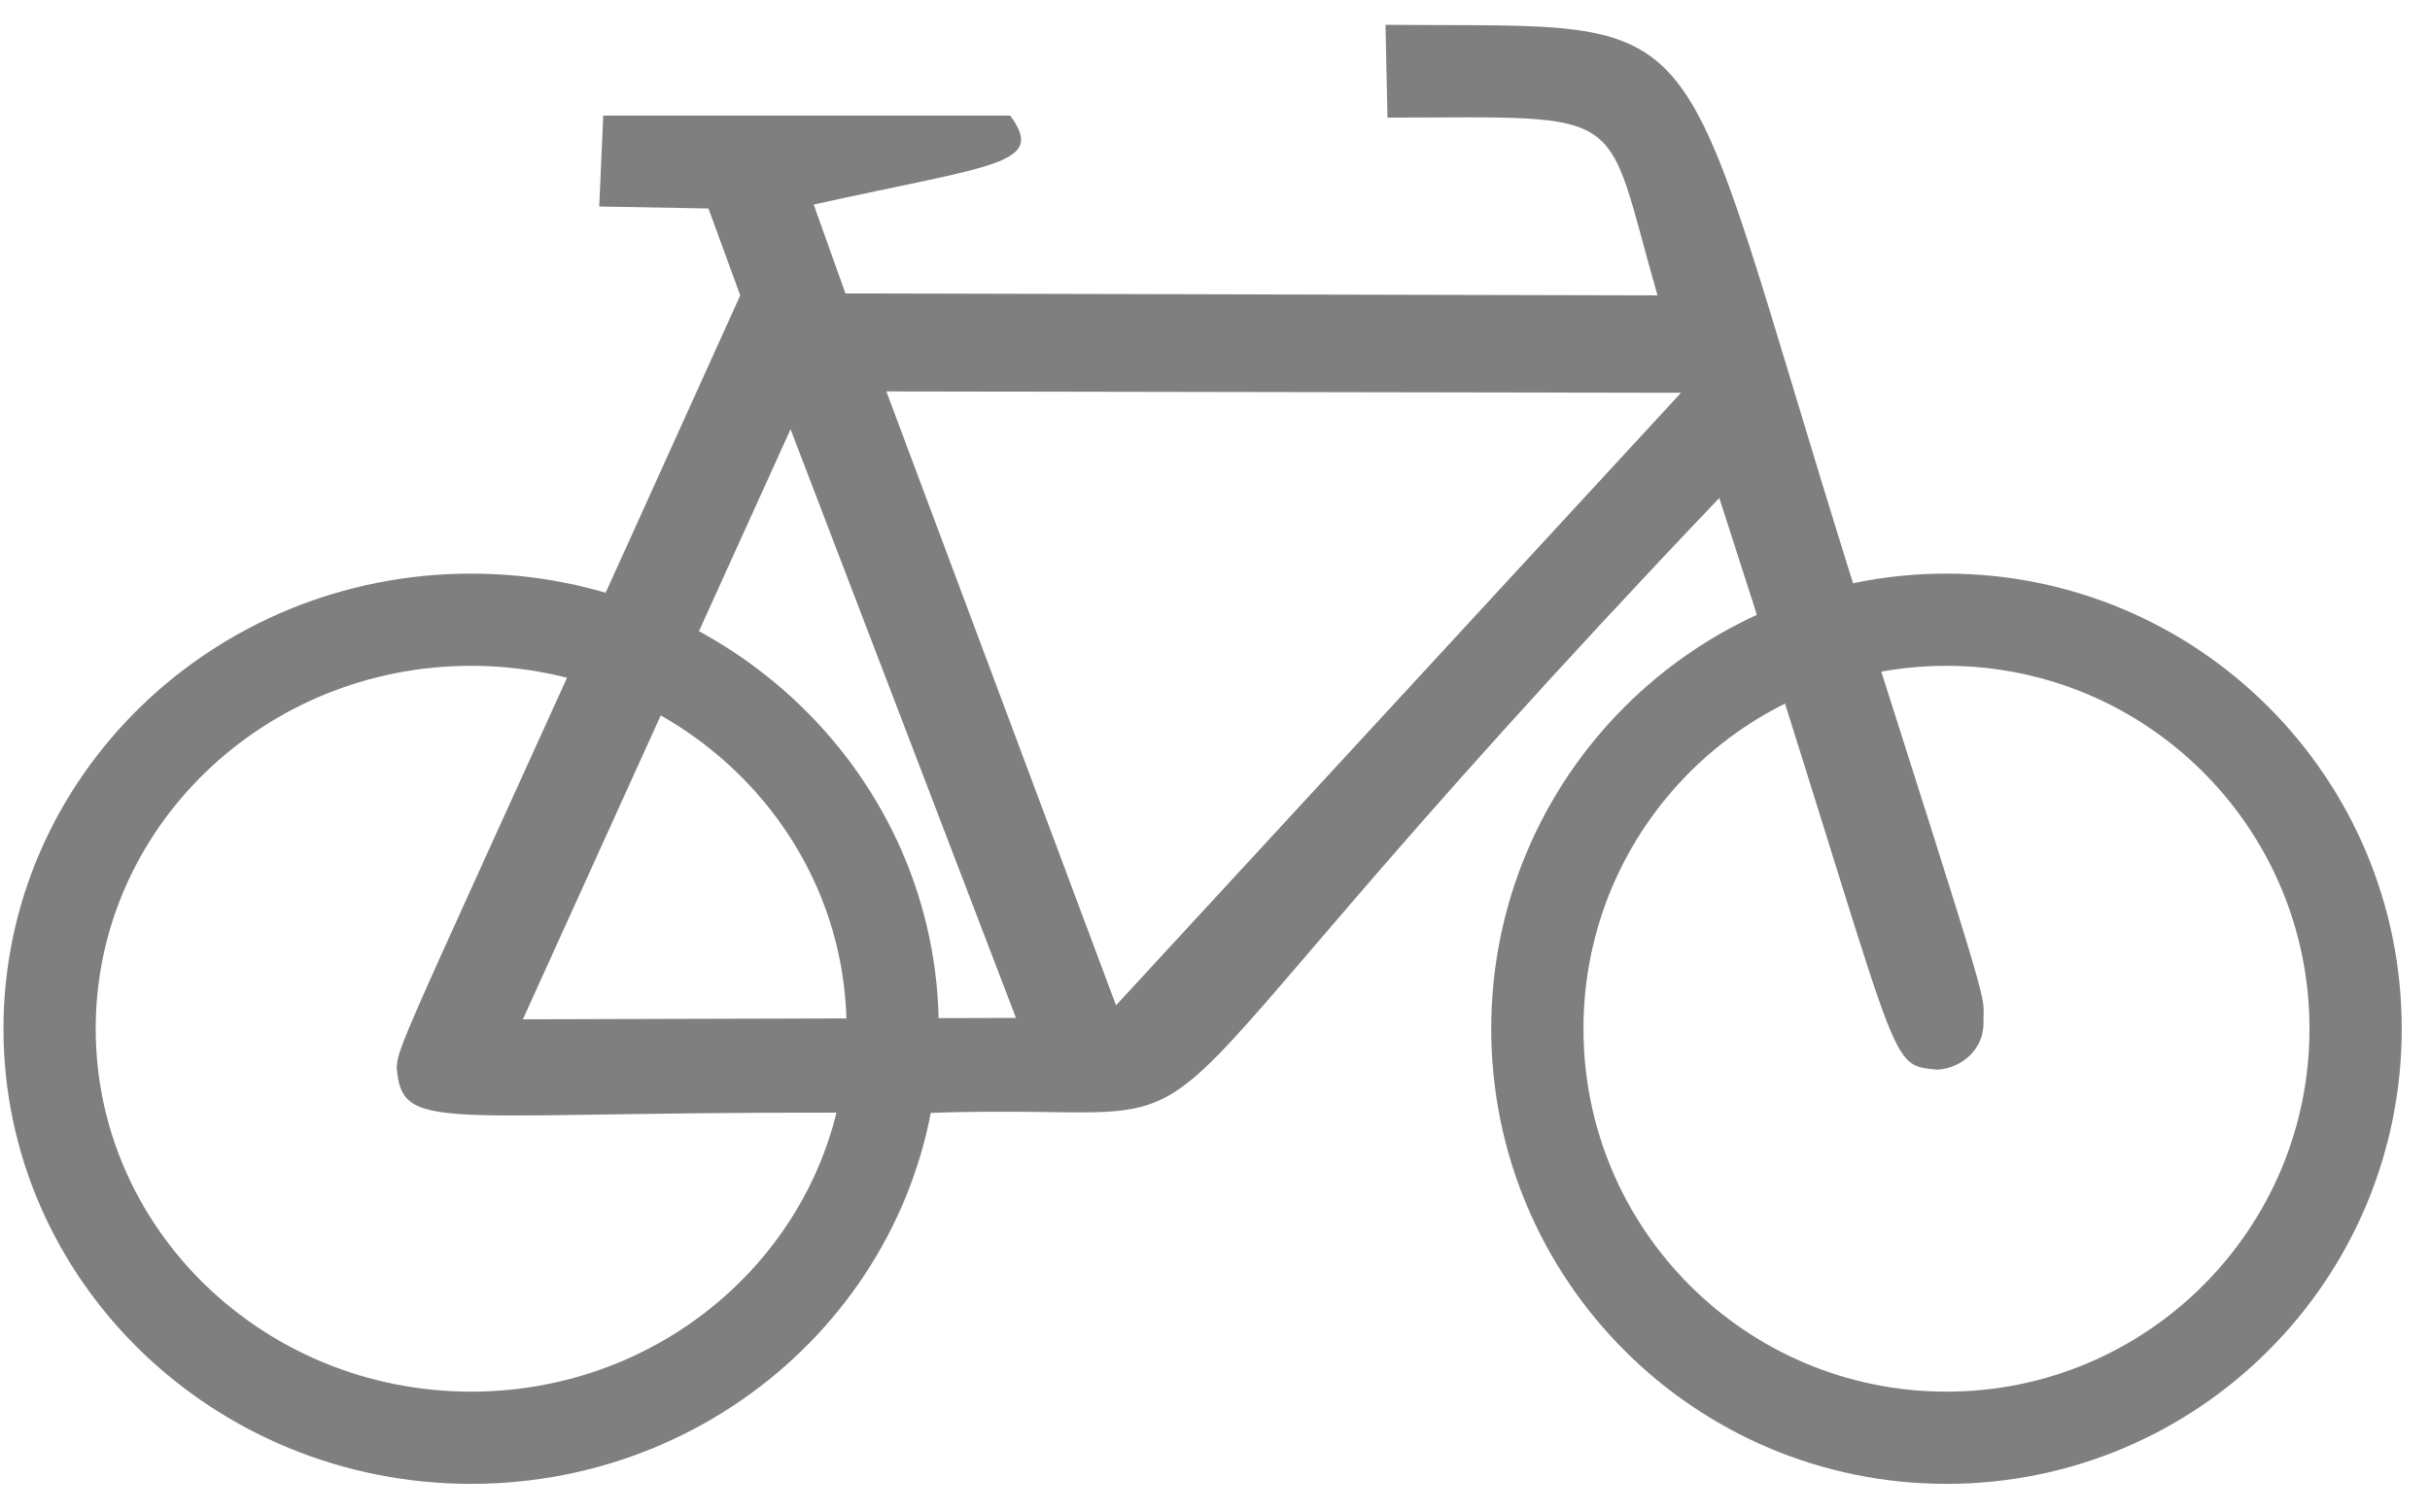 <svg width="98" height="61" xmlns="http://www.w3.org/2000/svg" xmlns:xlink="http://www.w3.org/1999/xlink" overflow="hidden"><defs><clipPath id="clip0"><rect x="1906" y="1626" width="98" height="61"/></clipPath></defs><g clip-path="url(#clip0)" transform="translate(-1906 -1626)"><path d="M33 16.5C33 25.613 25.613 33 16.5 33 7.387 33 0 25.613 0 16.5 0 7.387 7.387 0 16.5 0 25.613 0 33 7.387 33 16.5Z" stroke="#7F7F7F" stroke-width="3.72" stroke-miterlimit="8" fill="none" fill-rule="evenodd" transform="matrix(-1 0 0 1 2001 1651)"/><path d="M34 16.5C34 25.613 26.389 33 17 33 7.611 33 0 25.613 0 16.5 0 7.387 7.611 0 17 0 26.389 0 34 7.387 34 16.5Z" stroke="#7F7F7F" stroke-width="3.72" stroke-miterlimit="8" fill="none" fill-rule="evenodd" transform="matrix(-1 0 0 1 1942 1651)"/><path d="M24.124 0C10.431 0.133 12.753-1.408 5.386 22.152-0.615 40.975 0.039 38.922 0.007 40.243-0.015 41.269 0.818 42.082 1.863 42.152 4.038 41.933 3.123 42.386 10.662 19.088 38.211 48.007 27.875 43.317 42.701 43.905 62.185 43.719 63.769 44.914 64 42.072 63.973 41.107 63.52 40.531 50.147 10.916L51.429 7.41 55.833 7.331 55.672 3.665 39.258 3.665C37.807 5.64 39.845 5.631 47.185 7.251L45.904 10.837 13.153 10.916C15.36 3.249 14.114 3.727 24.044 3.745L24.124 0ZM12.207 14.846 44.254 14.79 34.992 39.555 12.207 14.846ZM48.117 16.316 39.026 40.064 58.913 40.12 48.117 16.316Z" fill="#7F7F7F" fill-rule="evenodd" transform="matrix(-1 0 0 1 1986 1627)"/></g></svg>